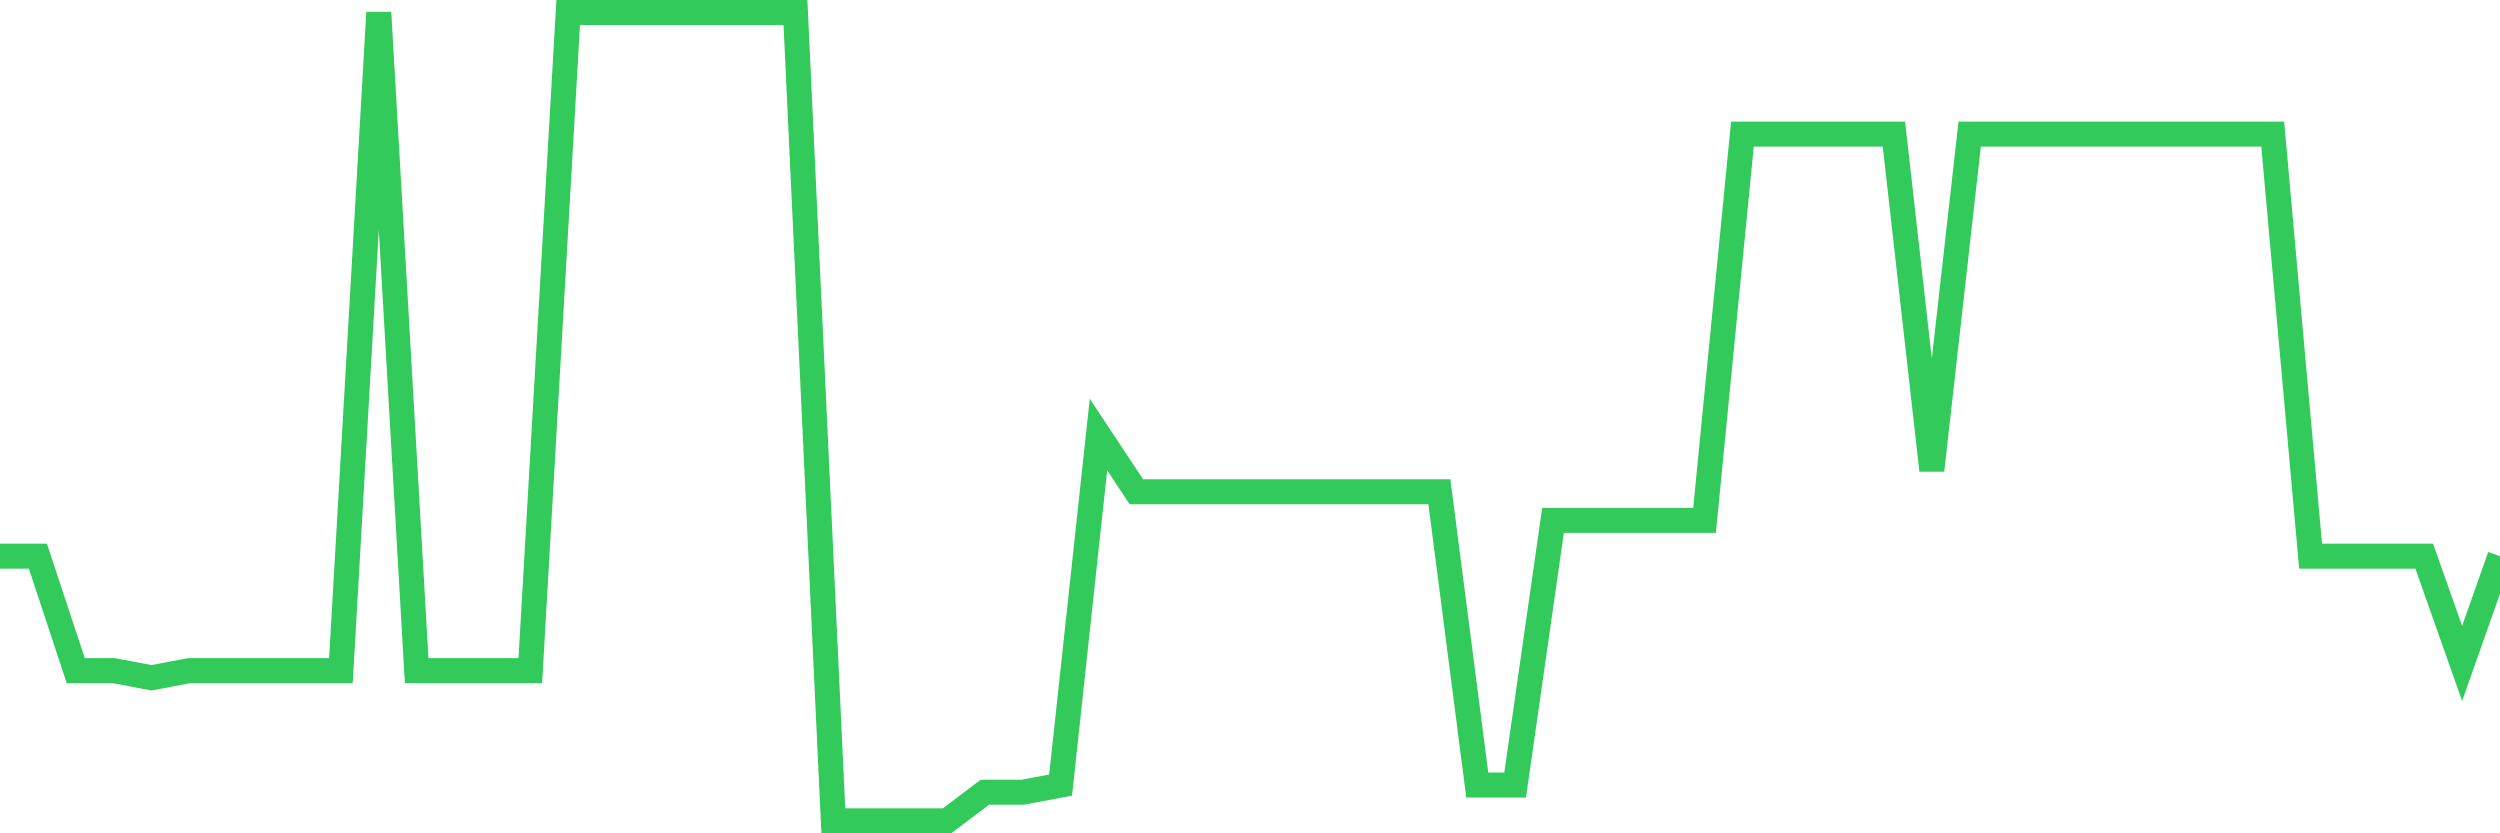 <svg
  xmlns="http://www.w3.org/2000/svg"
  xmlns:xlink="http://www.w3.org/1999/xlink"
  width="120"
  height="40"
  viewBox="0 0 120 40"
  preserveAspectRatio="none"
>
  <polyline
    points="0,26.696 1.818,26.696 3.636,32.189 5.455,32.189 7.273,32.533 9.091,32.189 10.909,32.189 12.727,32.189 14.545,32.189 16.364,32.189 18.182,0.6 20,32.189 21.818,32.189 23.636,32.189 25.455,32.189 27.273,0.6 29.091,0.6 30.909,0.6 32.727,0.6 34.545,0.6 36.364,0.6 38.182,0.6 40,39.4 41.818,39.4 43.636,39.4 45.455,39.4 47.273,38.027 49.091,38.027 50.909,37.683 52.727,20.858 54.545,23.605 56.364,23.605 58.182,23.605 60,23.605 61.818,23.605 63.636,23.605 65.455,23.605 67.273,23.605 69.091,23.605 70.909,37.683 72.727,37.683 74.545,24.979 76.364,24.979 78.182,24.979 80,24.979 81.818,24.979 83.636,6.437 85.455,6.437 87.273,6.437 89.091,6.437 90.909,6.437 92.727,22.575 94.545,6.437 96.364,6.437 98.182,6.437 100,6.437 101.818,6.437 103.636,6.437 105.455,6.437 107.273,6.437 109.091,6.437 110.909,26.696 112.727,26.696 114.545,26.696 116.364,26.696 118.182,31.846 120,26.696"
    fill="none"
    stroke="#32ca5b"
    stroke-width="1.2"
  >
  </polyline>
</svg>